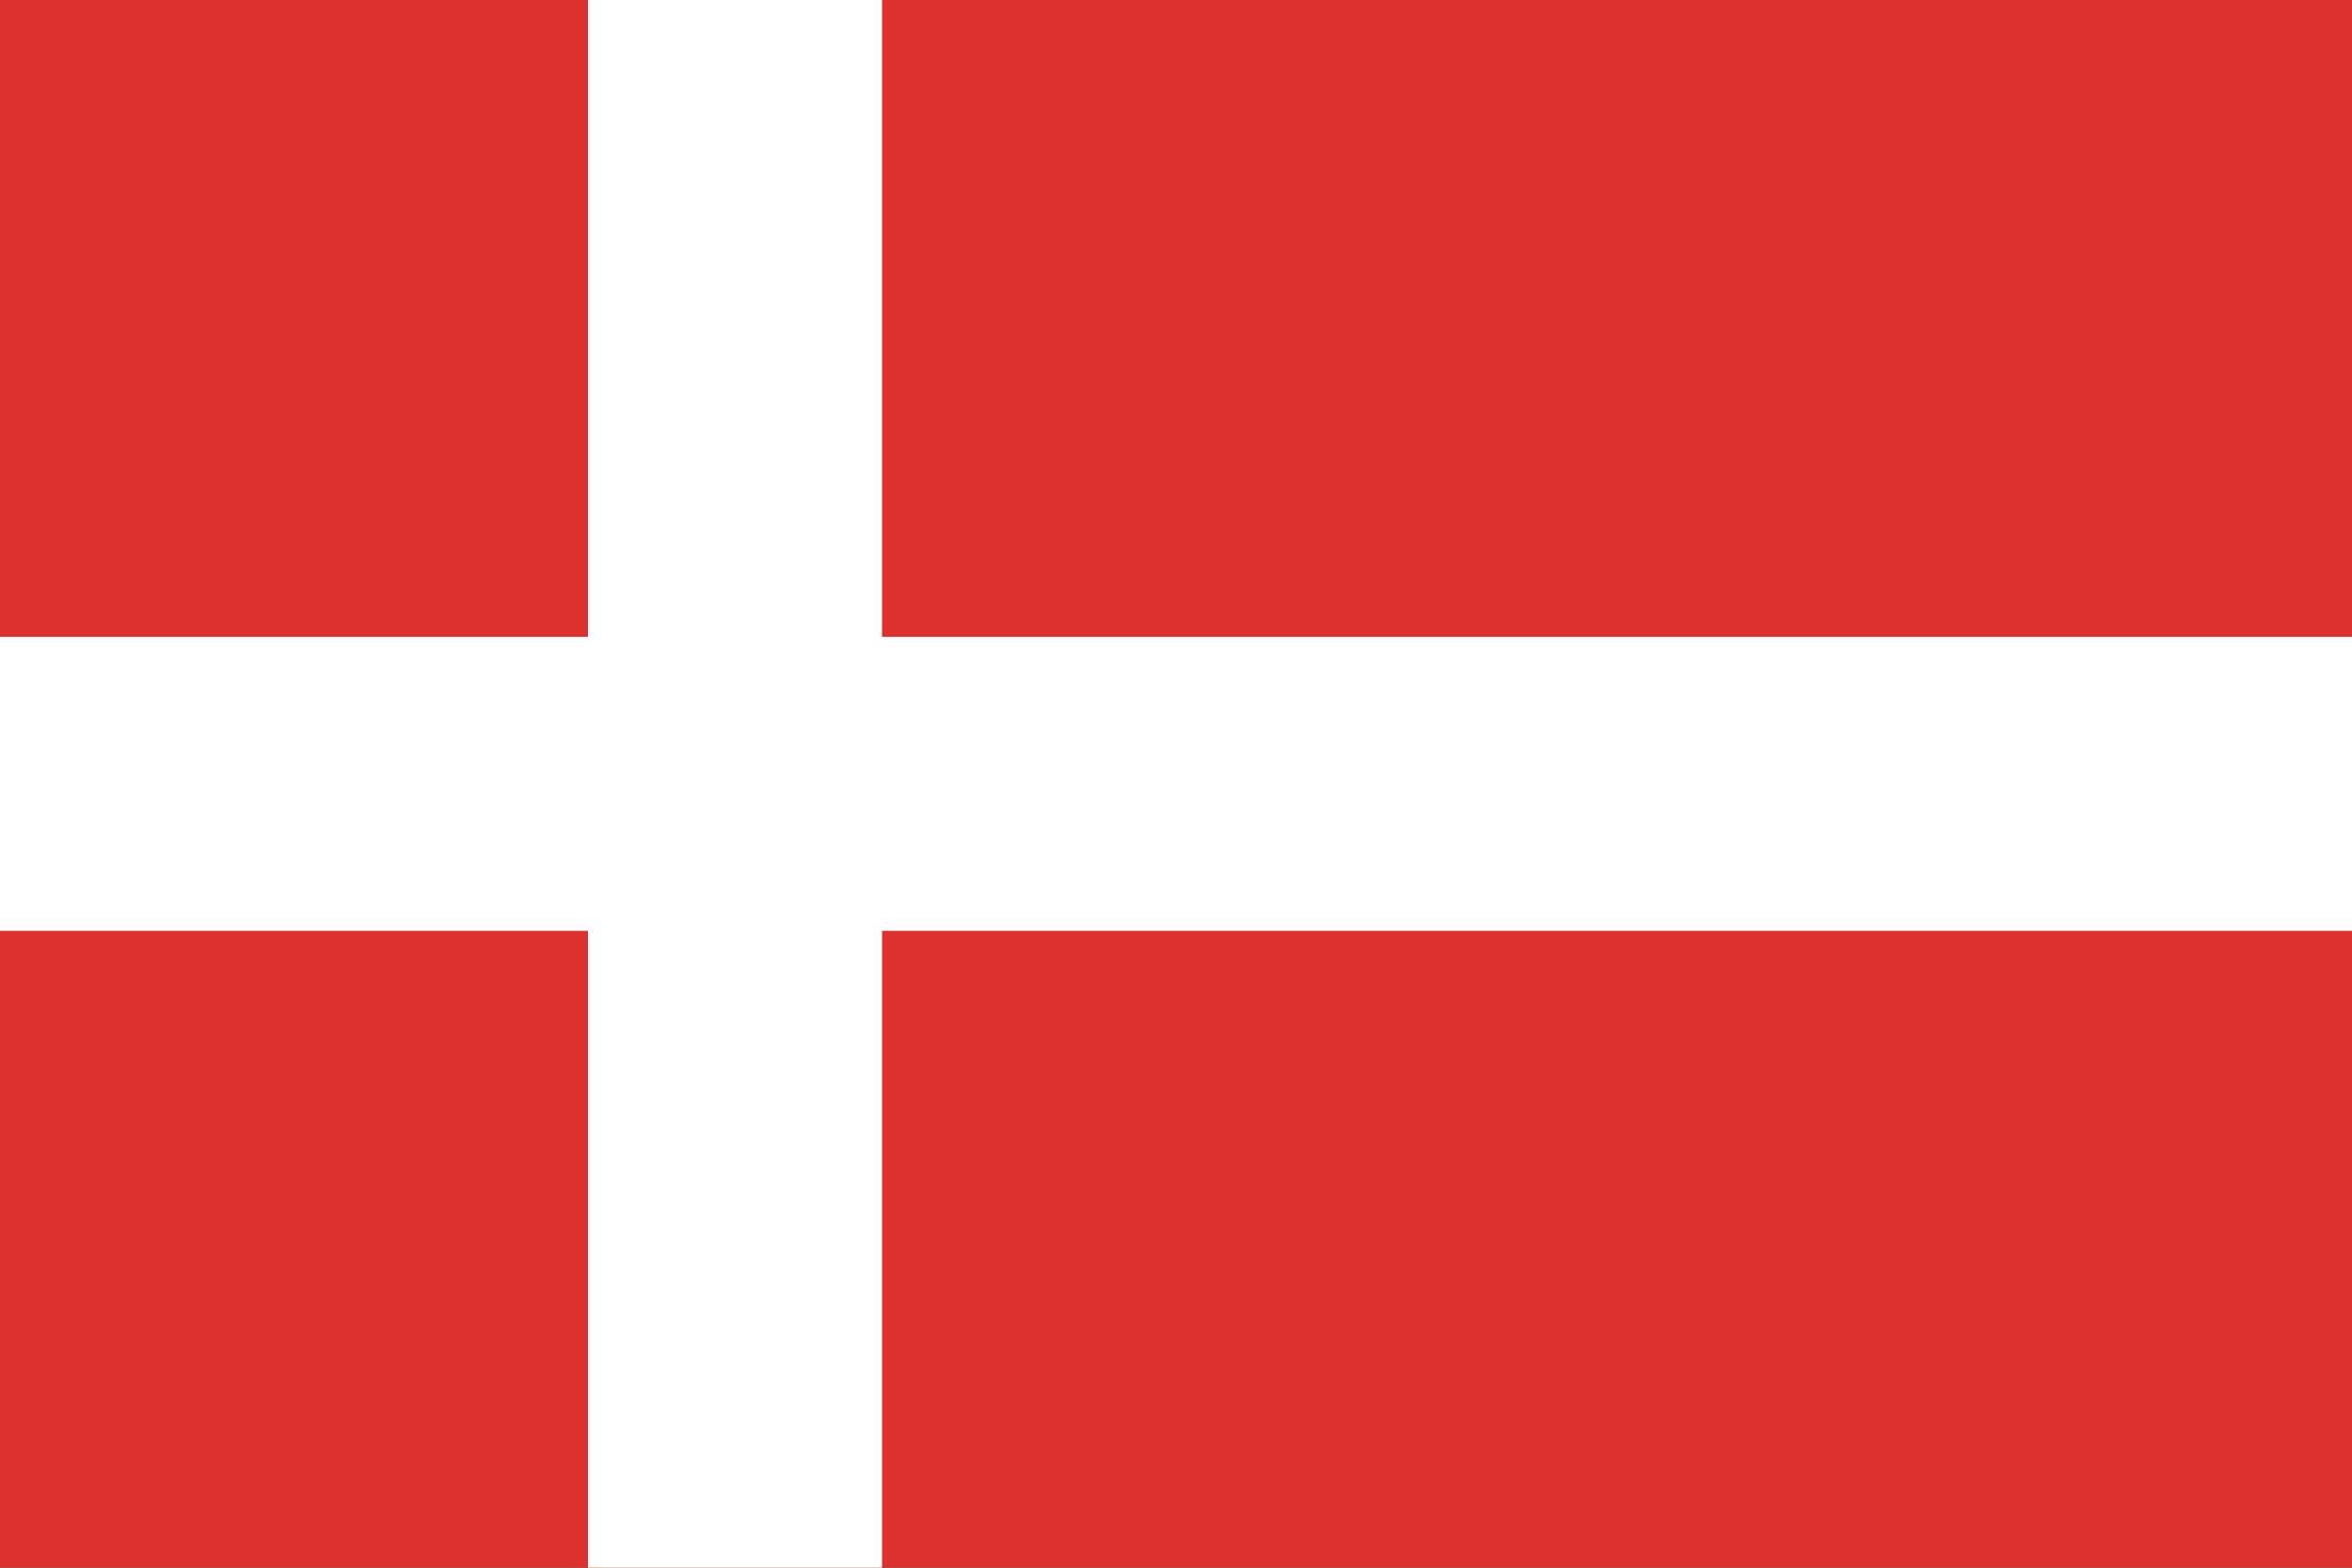 <svg width="24" height="16" viewBox="0 0 24 16" fill="none" xmlns="http://www.w3.org/2000/svg">
<rect x="0" y="0" width="24" height="16" fill="#333333" stroke="none"/>
<g clip-path="url(#clip0_29452_158071)">
<path d="M24 0H0V16H24V0Z" fill="#DD3131"/>
<path d="M24 6.5H0V9.5H24V6.5Z" fill="white"/>
<path d="M9 0H6V16H9V0Z" fill="white"/>
</g>
<defs>
<clipPath id="clip0_29452_158071">
<rect width="24" height="16" fill="white"/>
</clipPath>
</defs>
</svg>
